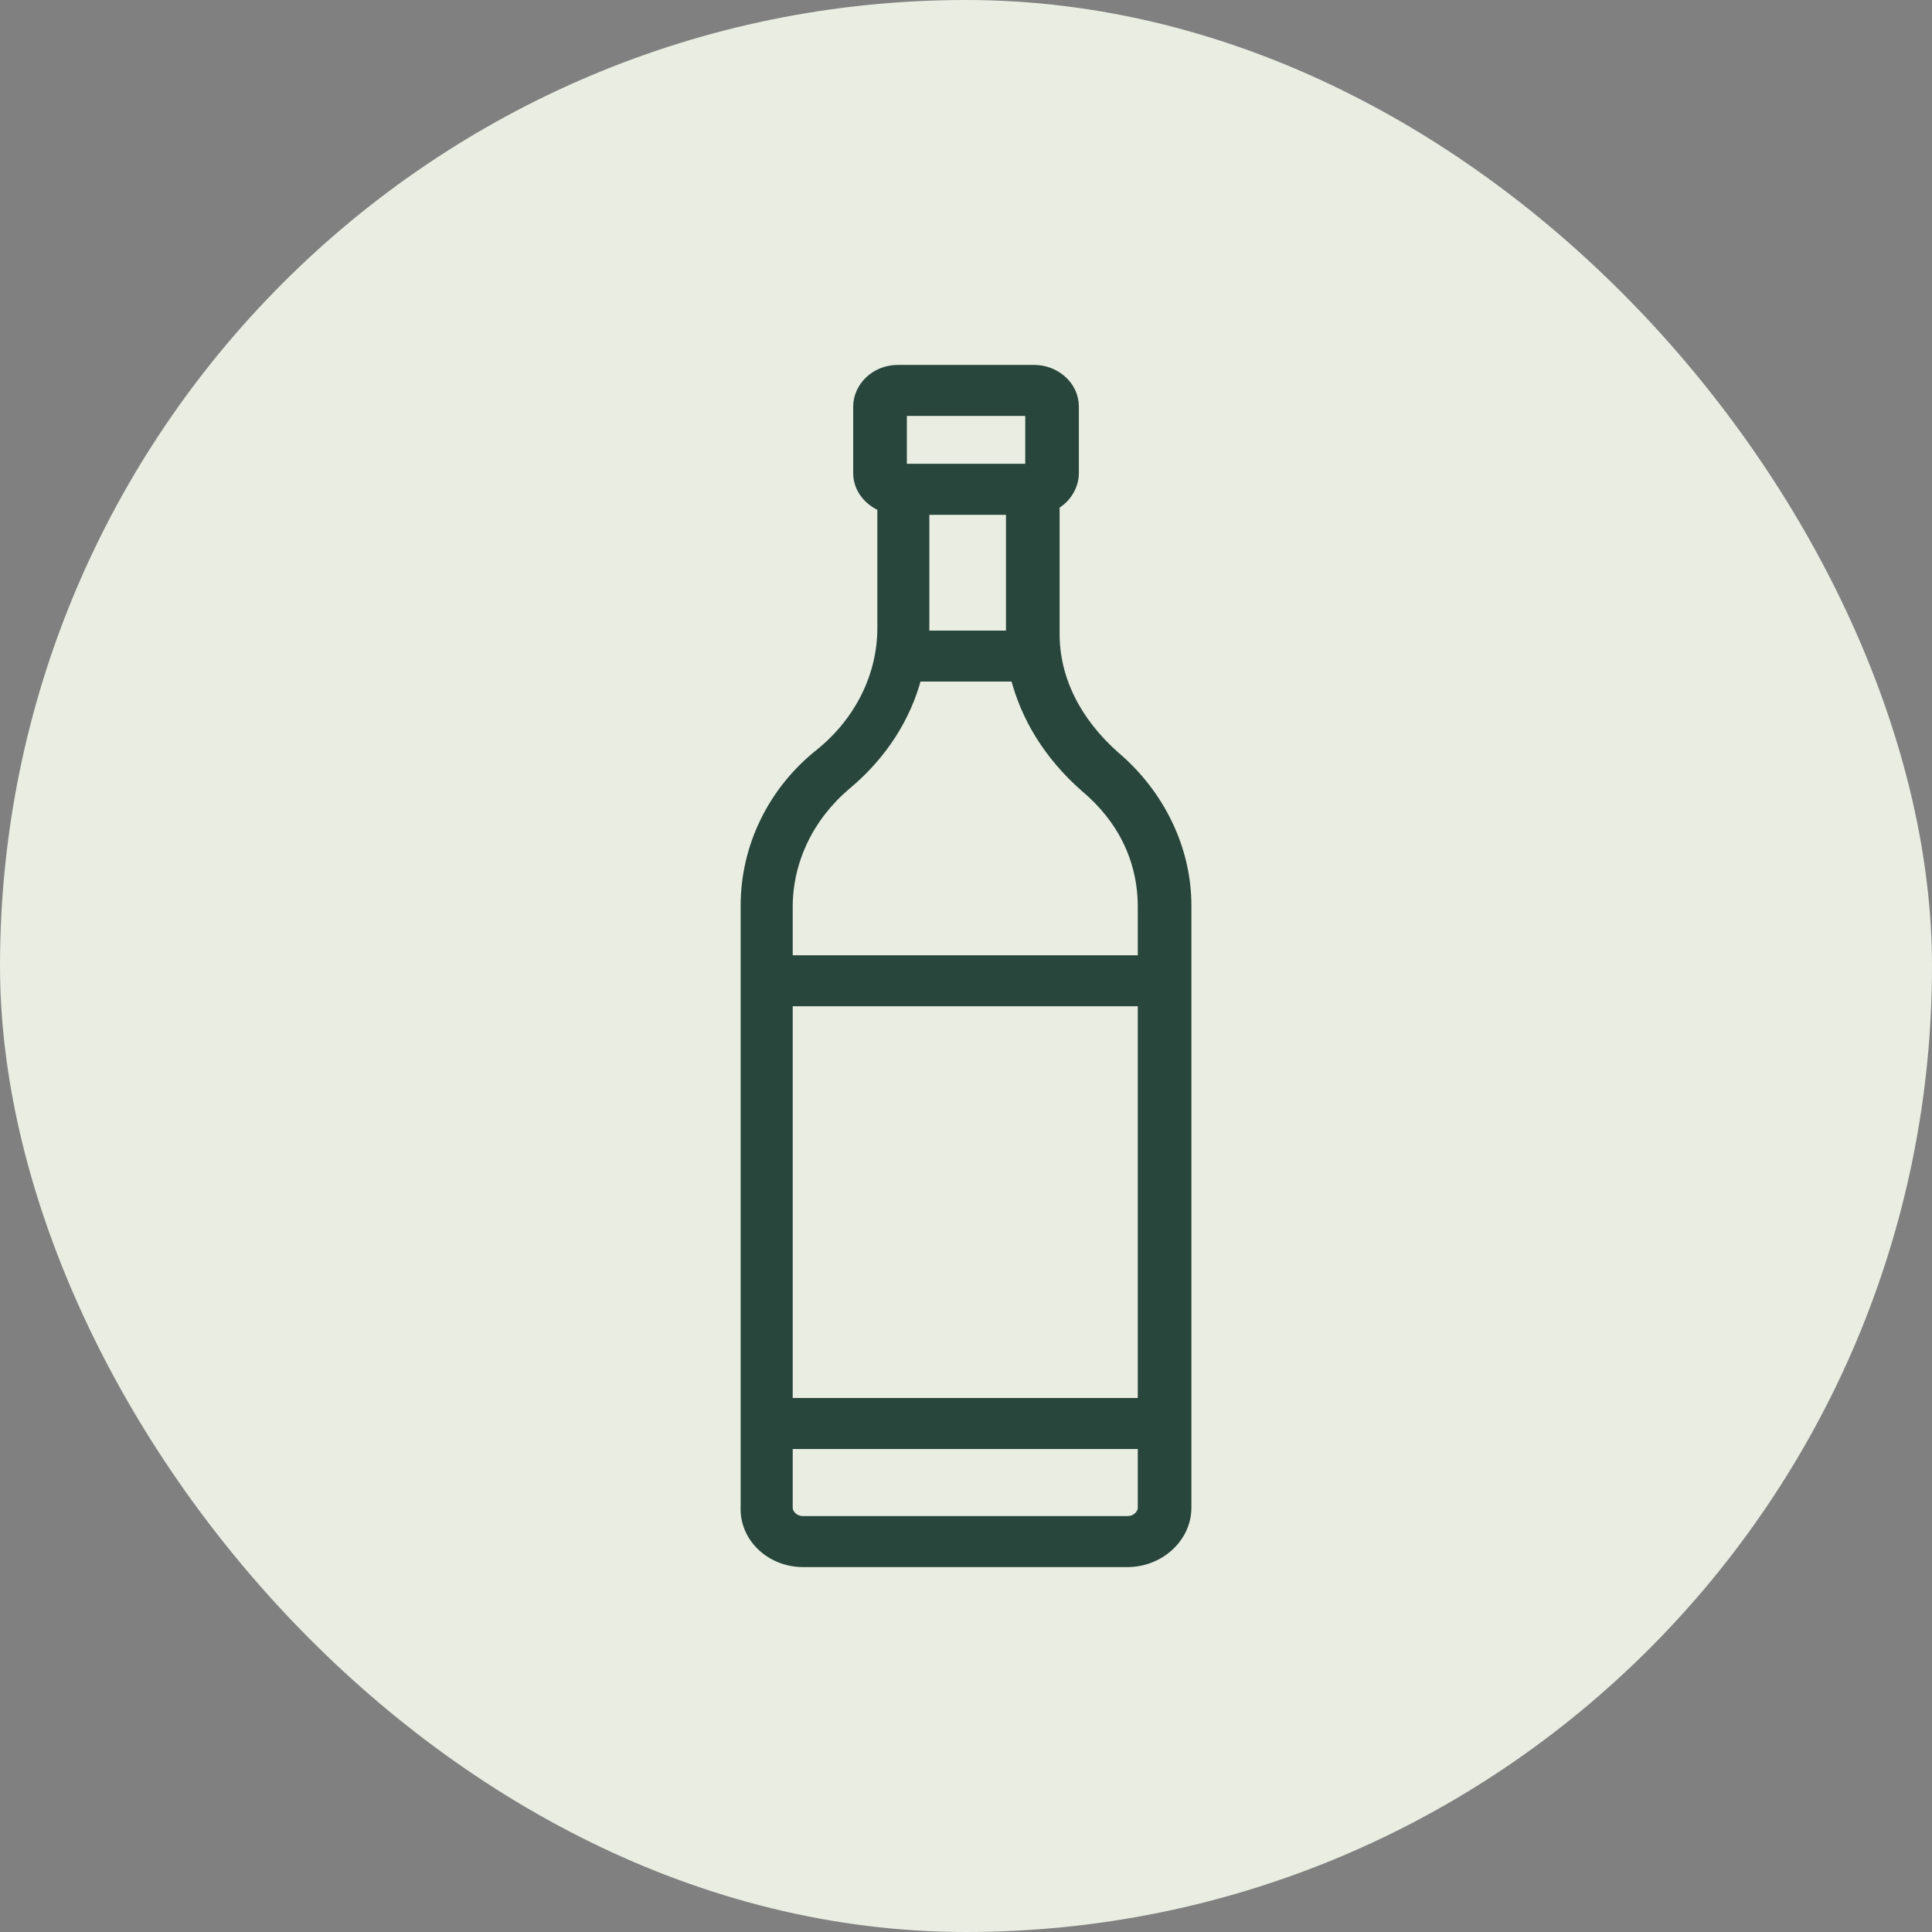 <svg width="36" height="36" viewBox="0 0 36 36" fill="none" xmlns="http://www.w3.org/2000/svg">
<rect x="0" y="0" width="36" height="36" fill="#808080" stroke="none"/>
<rect width="36" height="36" rx="18" fill="#E9EDE2"/>
<path d="M14.935 29.1L14.936 29.1H14.96H21.011C21.598 29.1 22.1 28.651 22.1 28.093V16.872C22.1 15.824 21.606 14.807 20.777 14.102C20.046 13.457 19.644 12.658 19.644 11.812V9.401C19.857 9.288 20.003 9.054 20.003 8.815V7.578C20.003 7.182 19.647 6.9 19.274 6.9H16.727C16.318 6.9 15.998 7.215 15.998 7.578V8.815C15.998 9.09 16.181 9.327 16.448 9.435V11.703C16.448 12.605 16.014 13.457 15.287 14.045C14.395 14.751 13.901 15.797 13.901 16.873V28.062C13.87 28.642 14.361 29.087 14.935 29.1ZM17.217 11.703V9.493H18.845V11.813V11.85H17.217V11.703ZM21.301 17.9L14.671 17.9V16.9C14.671 16.029 15.07 15.209 15.761 14.622L15.773 14.612C16.426 14.067 16.879 13.363 17.076 12.6H18.926C19.12 13.362 19.546 14.067 20.226 14.665L20.226 14.665L20.228 14.666C20.926 15.254 21.301 16.024 21.301 16.9V17.9ZM21.301 26.15H14.671V18.65H21.301V26.15ZM21.012 28.35H14.96C14.798 28.35 14.671 28.222 14.671 28.093V26.9H21.301V28.093C21.301 28.222 21.174 28.35 21.012 28.35H21.012ZM16.798 7.65H19.204V8.742H16.798V7.65ZM19.304 7.577L19.274 7.577C19.283 7.577 19.293 7.577 19.304 7.577Z" fill="#28463C" stroke="#28463C" stroke-width="0.2"/>
</svg>
